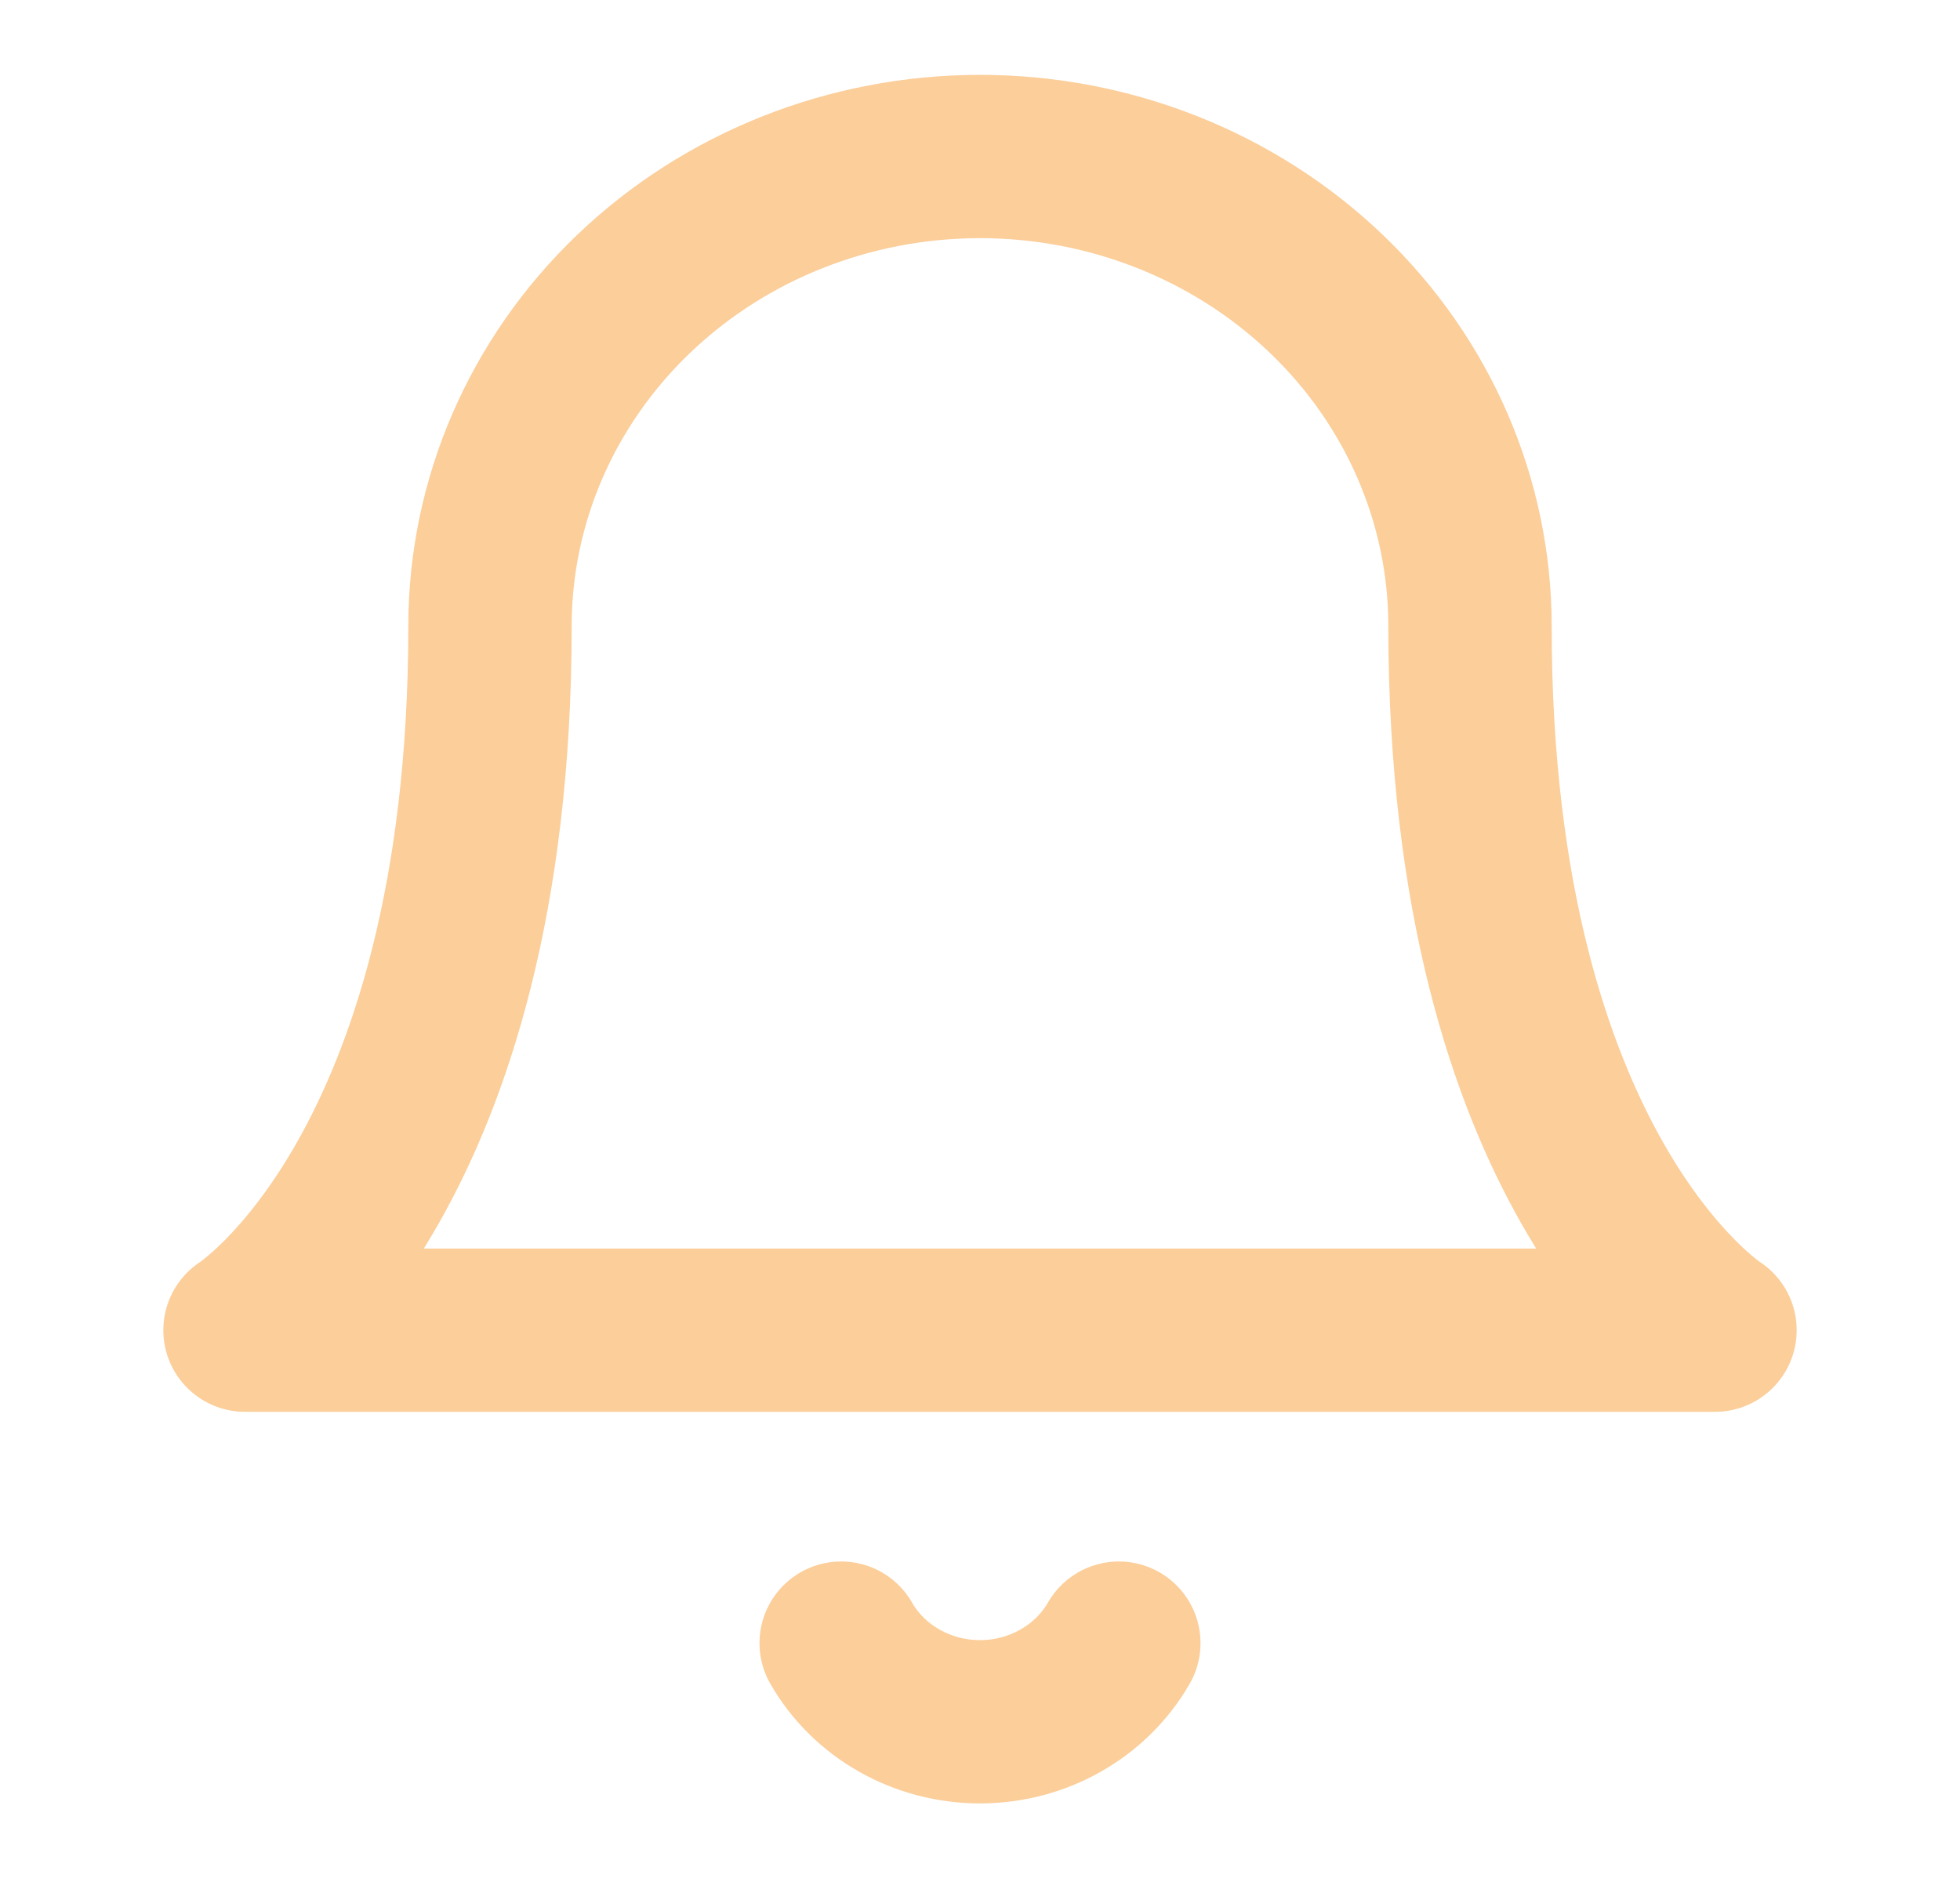 <?xml version="1.0" encoding="UTF-8"?> <svg xmlns="http://www.w3.org/2000/svg" width="24" height="23" viewBox="0 0 24 23" fill="none"><path d="M10.3 20.125C10.467 20.417 10.713 20.66 11.012 20.829C11.311 20.999 11.652 21.088 12 21.088C12.347 21.088 12.688 20.999 12.987 20.829C13.286 20.66 13.532 20.417 13.7 20.125M6 7.667C6 6.142 6.632 4.679 7.757 3.601C8.883 2.522 10.409 1.917 12 1.917C13.591 1.917 15.117 2.522 16.243 3.601C17.368 4.679 18 6.142 18 7.667C18 14.375 21 16.292 21 16.292H3C3 16.292 6 14.375 6 7.667Z" stroke="#FBCE9A" stroke-width="2" stroke-linecap="round" stroke-linejoin="round"></path></svg> 